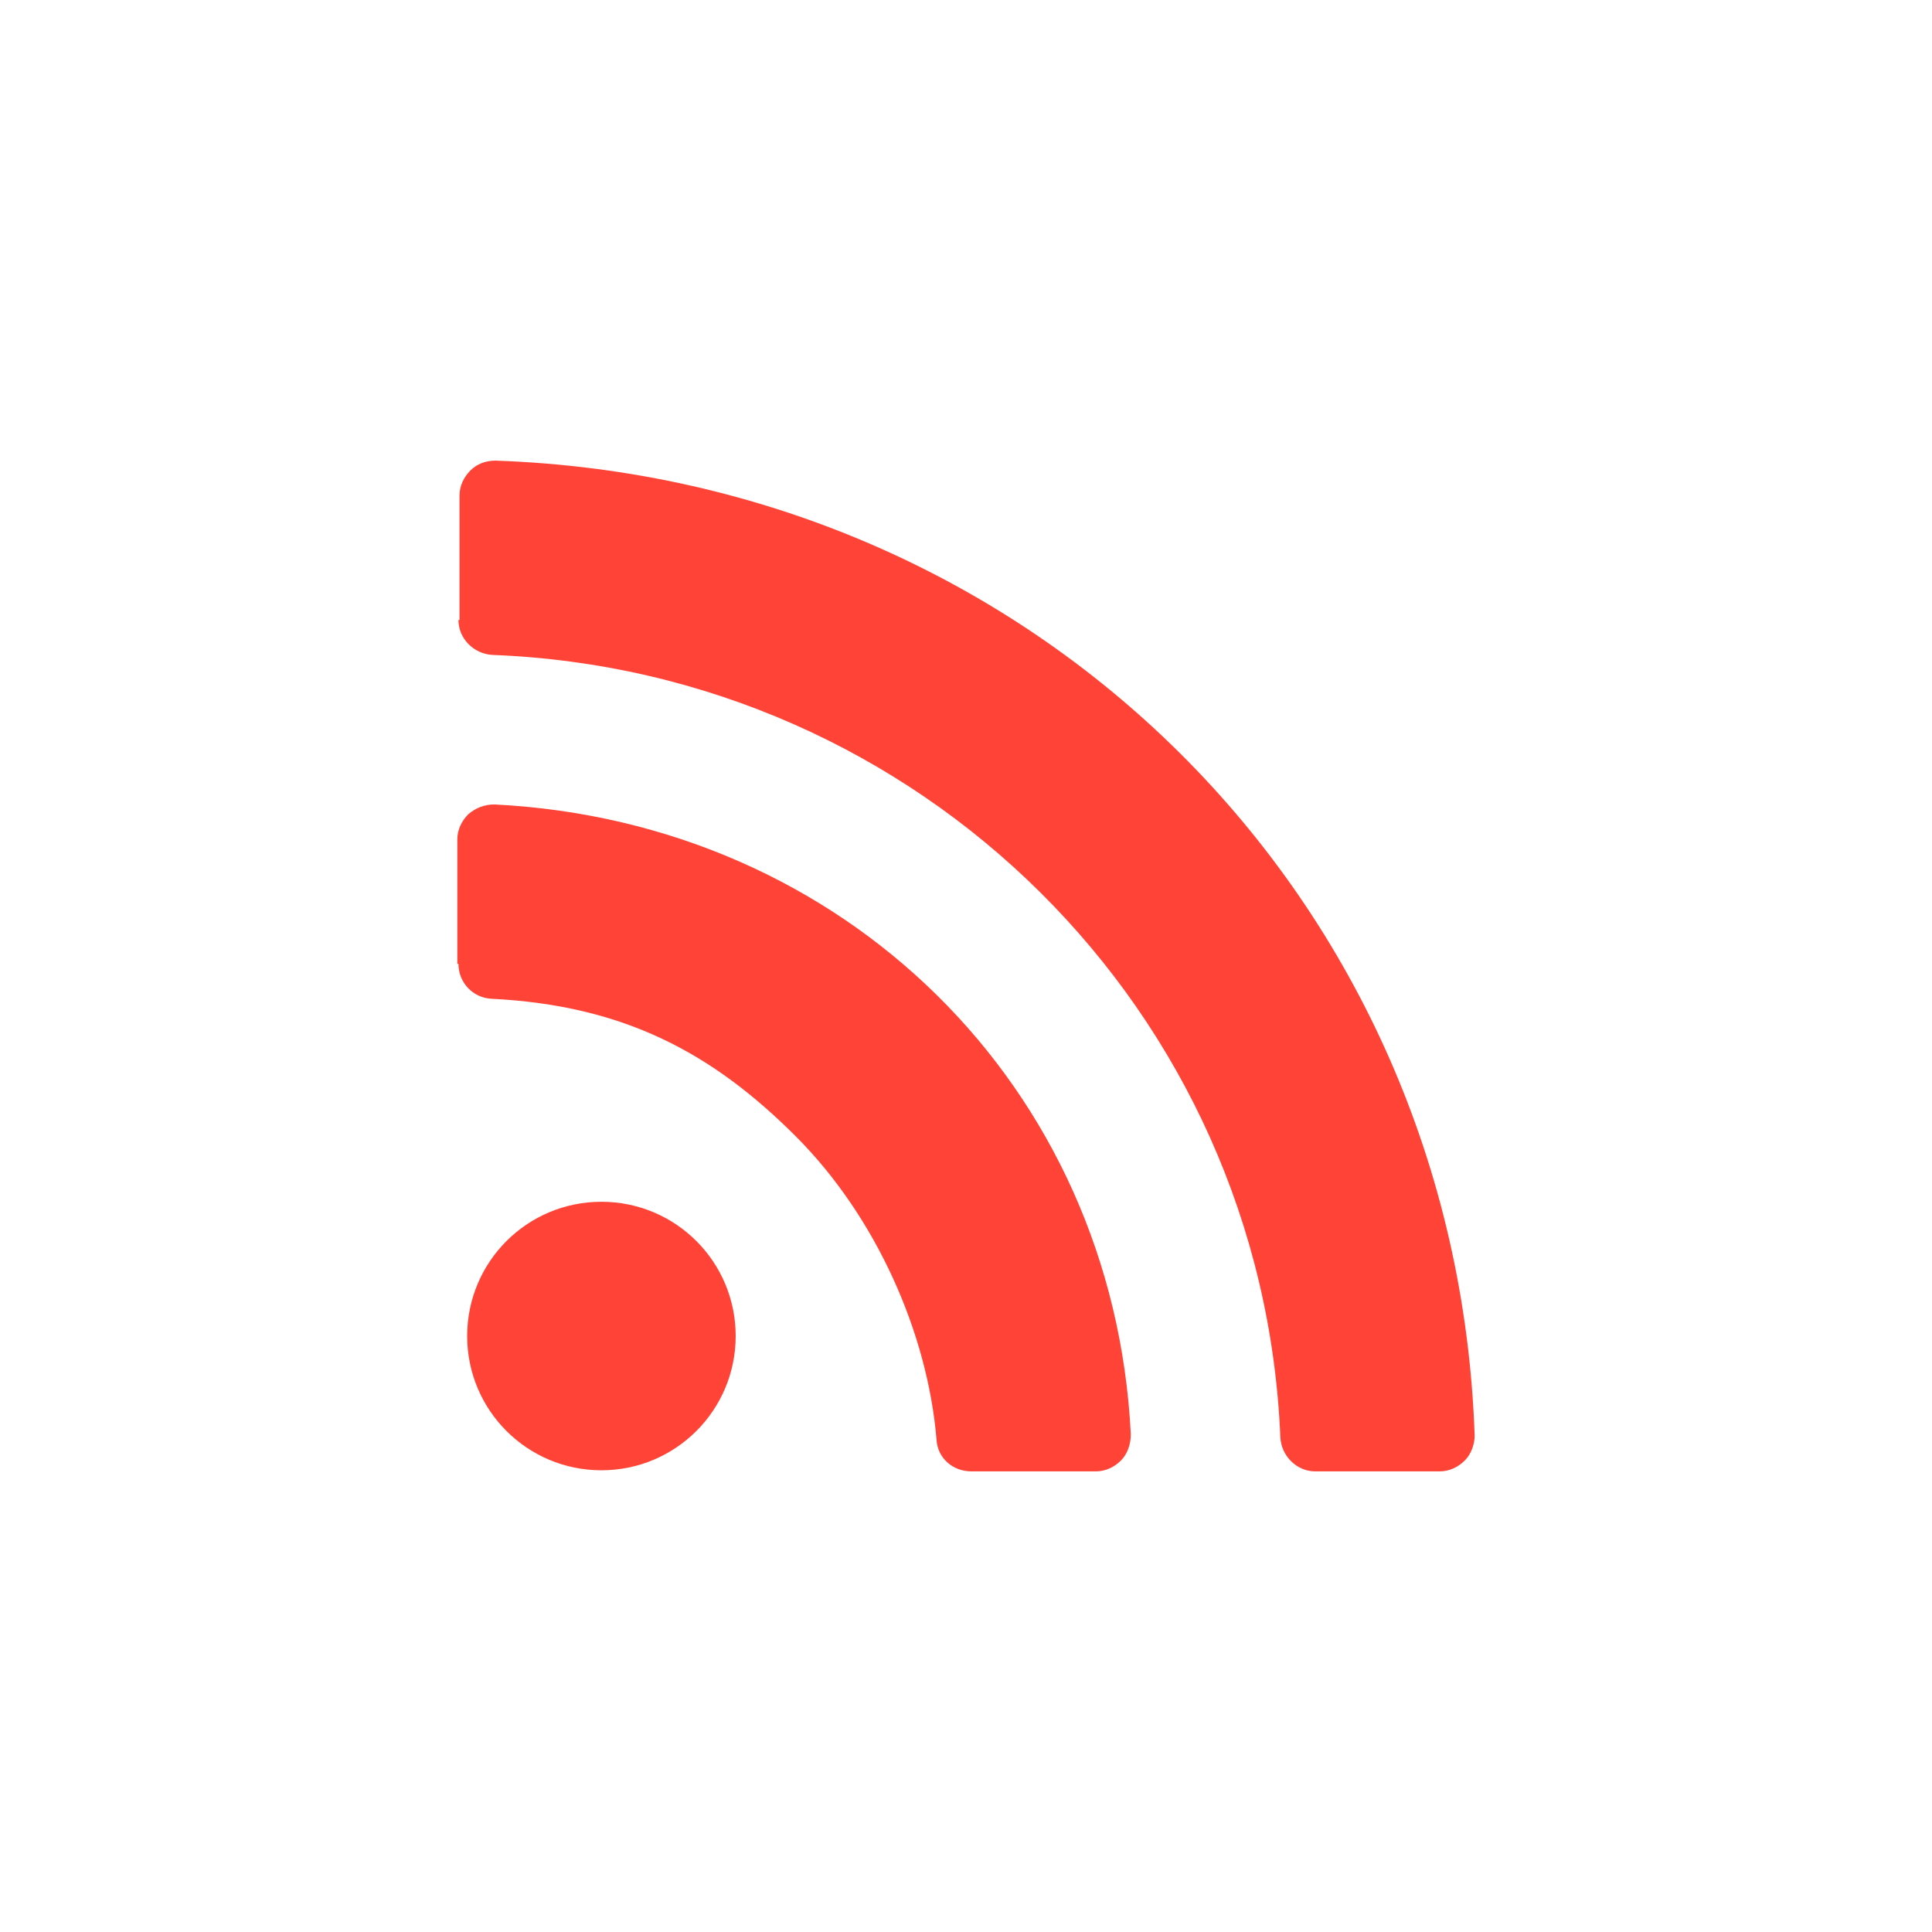 <?xml version="1.0" encoding="utf-8"?>
<svg version="1.1" id="Capa_1" xmlns="http://www.w3.org/2000/svg" xmlns:xlink="http://www.w3.org/1999/xlink" x="0px" y="0px"
	 viewBox="0 0 177 177" style="enable-background:new 0 0 177 177;" xml:space="preserve">
<style type="text/css">
	.st0{fill:#ff4437;}
</style>
<g id="lines__x003C_Group_x003E_">
	<g id="circle">
		<path class="st0" d="M67.4,122.4c0,6.8-5.5,12.3-12.3,12.3c-6.8,0-12.3-5.5-12.3-12.3c0-6.8,5.5-12.3,12.3-12.3
			C61.9,110.1,67.4,115.6,67.4,122.4z"/>
	</g>
	<g>
		<g>
			<path class="st0" d="M42,88.3c0,1.7,1.3,3.1,3,3.2c12.2,0.6,20.3,5,27.9,12.6c7.4,7.4,12.1,18.1,12.9,27.8
				c0.1,1.7,1.5,2.9,3.2,2.9h11.4c0.9,0,1.7-0.4,2.3-1c0.6-0.6,0.9-1.5,0.9-2.4C102,99.5,77.3,75.3,45.3,73.7
				c-0.9,0-1.7,0.3-2.4,0.9c-0.6,0.6-1,1.4-1,2.3V88.3z"/>
		</g>
	</g>
	<g>
		<g>
			<path class="st0" d="M42,56.8c0,1.7,1.4,3.1,3.1,3.2c39.2,1.5,70.6,32.6,72.2,71.7c0.1,1.7,1.5,3.1,3.2,3.1h11.4
				c0.9,0,1.7-0.4,2.3-1c0.6-0.6,0.9-1.5,0.9-2.3c-1.7-49.3-40.4-87.6-89.7-89.3c-0.9,0-1.7,0.3-2.3,0.9c-0.6,0.6-1,1.4-1,2.3V56.8z
				"/>
		</g>
	</g>
</g>
</svg>
